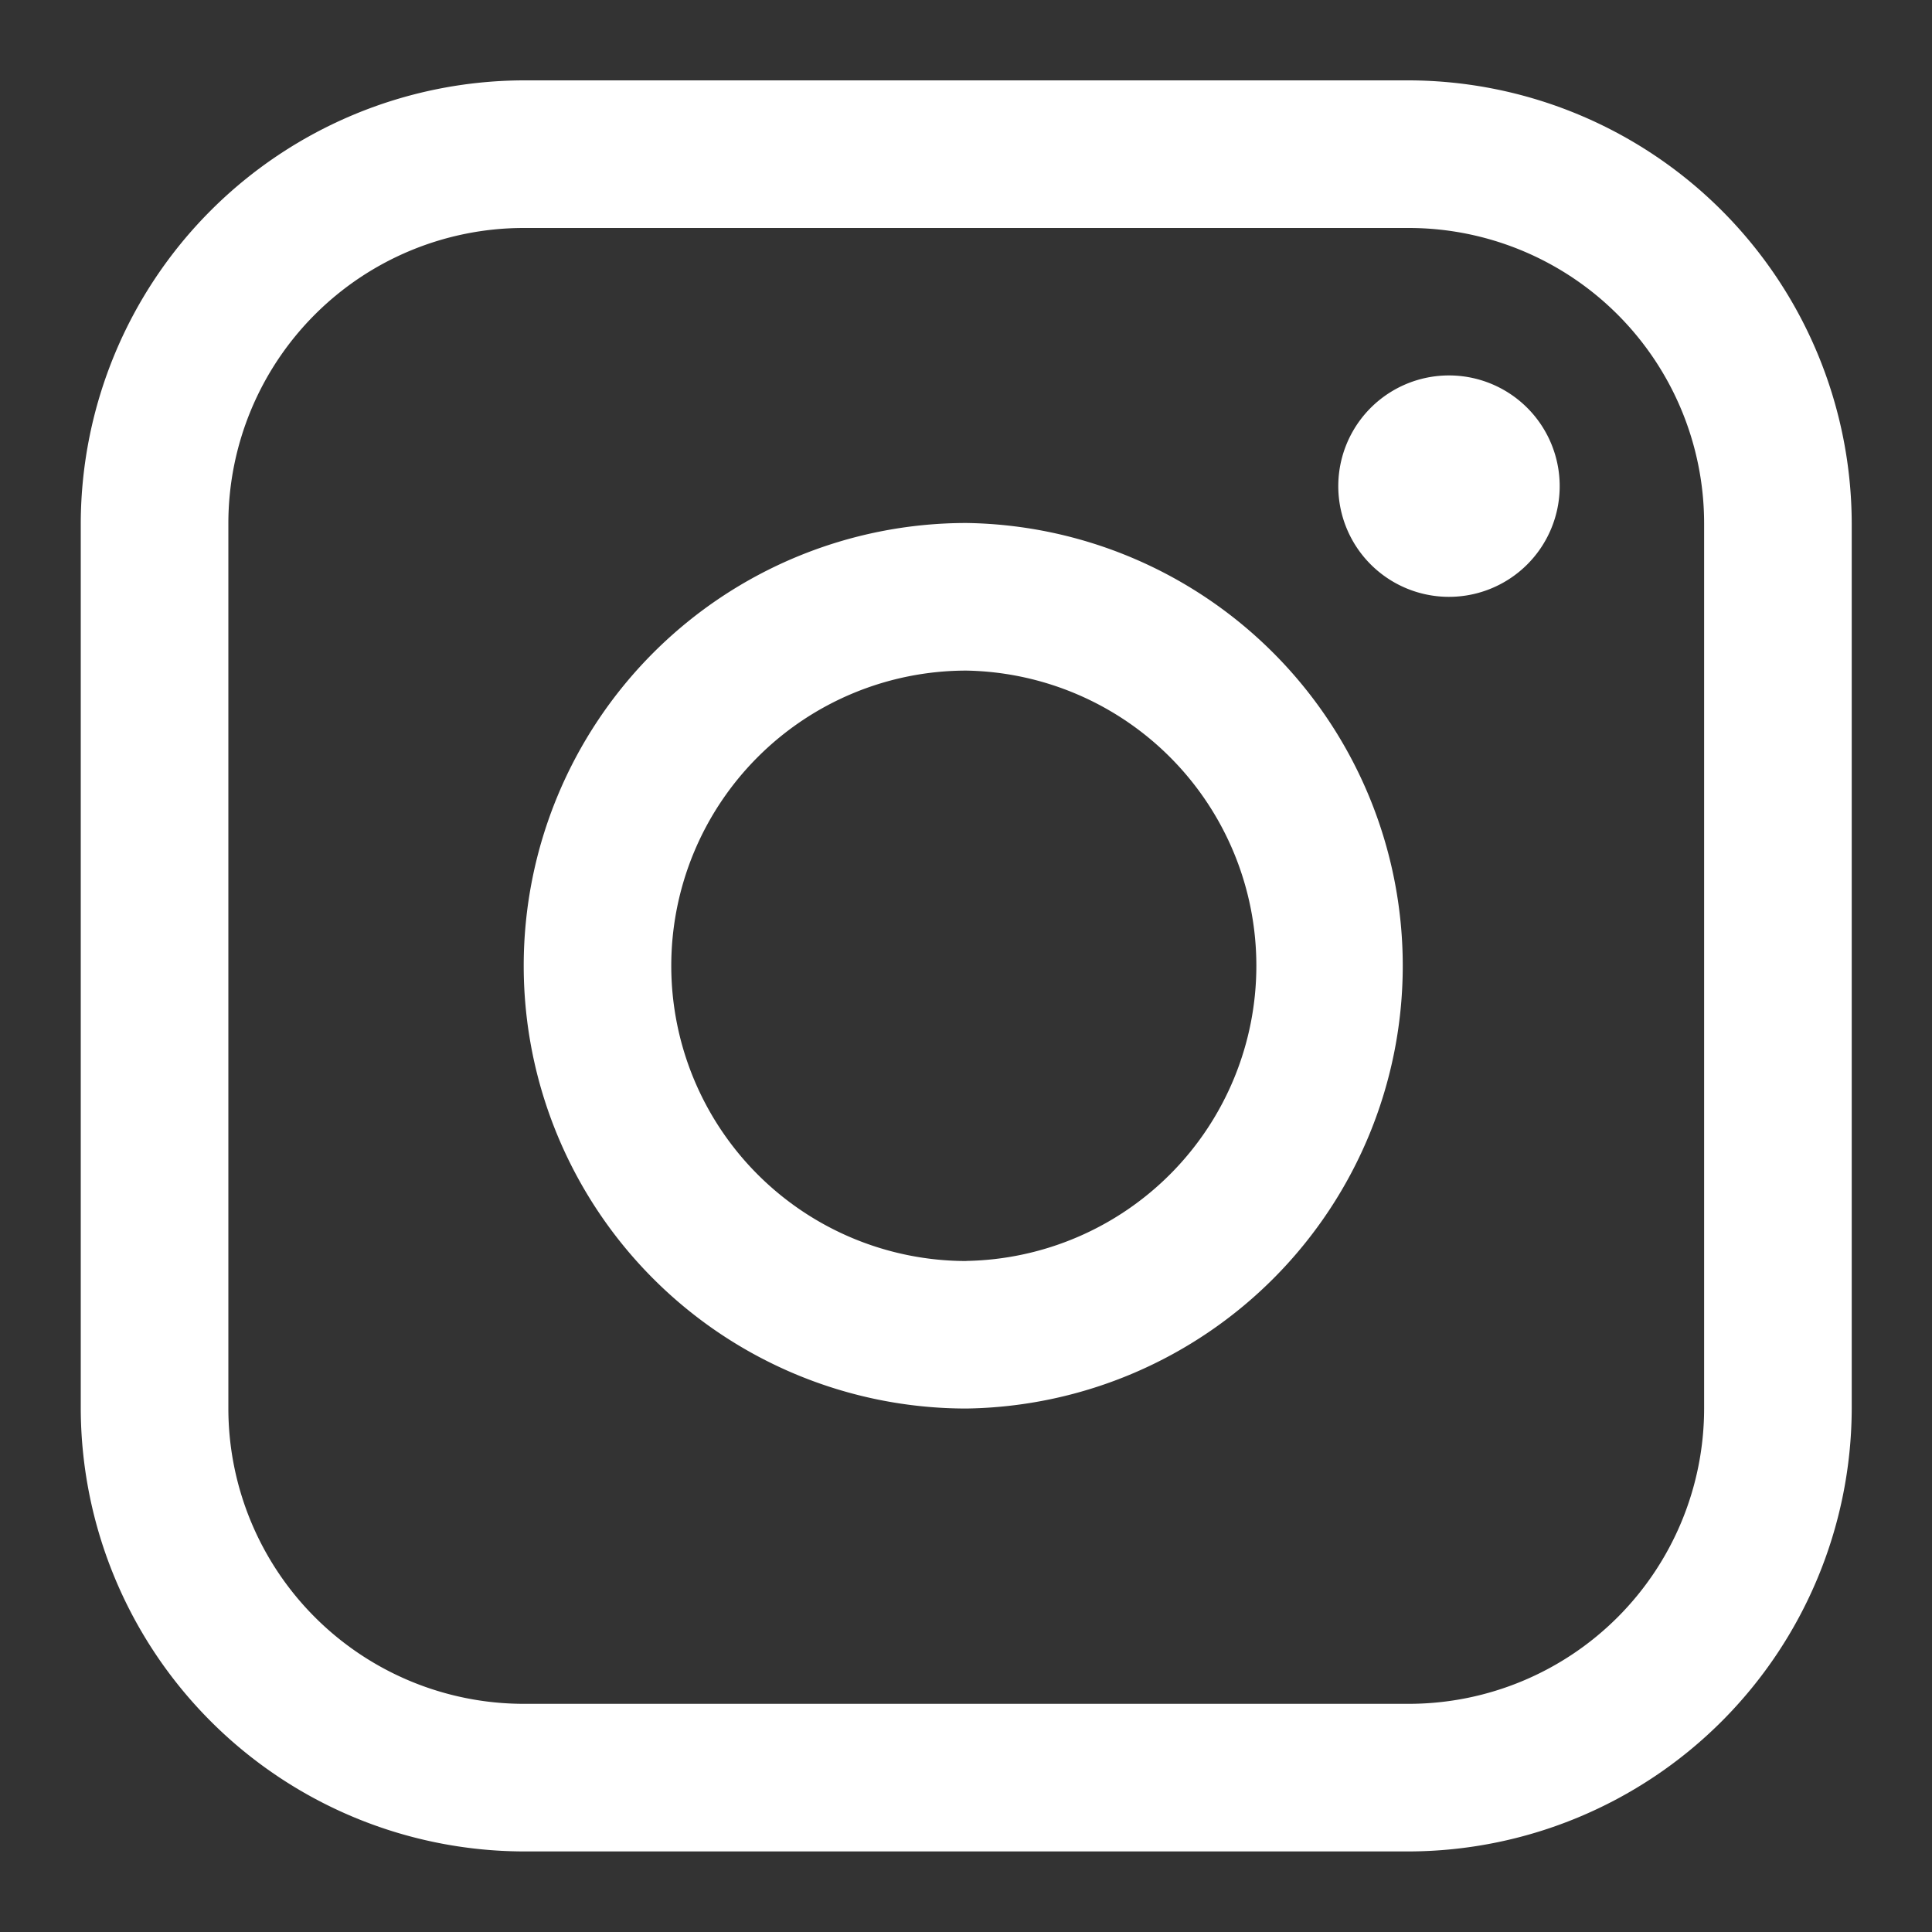 <svg xmlns="http://www.w3.org/2000/svg" width="20" height="20" fill="none"><rect width="100%" height="100%" fill="#333333" stroke="none"/><g fill="#fff" clip-path="url(#a)"><path d="M14.586.832H5.419A4.597 4.597 0 0 0 .836 5.415v9.167a4.597 4.597 0 0 0 4.583 4.584h9.167a4.597 4.597 0 0 0 4.583-4.584V5.415A4.597 4.597 0 0 0 14.586.832Zm3.055 13.75a3.059 3.059 0 0 1-3.055 3.056H5.419a3.06 3.06 0 0 1-3.055-3.056V5.415A3.059 3.059 0 0 1 5.419 2.36h9.167a3.059 3.059 0 0 1 3.055 3.055v9.167Z"/><path d="M14.966 6.178a1.146 1.146 0 1 0 0-2.291 1.146 1.146 0 0 0 0 2.291Zm-4.961-.764a4.583 4.583 0 1 0 0 9.167 4.584 4.584 0 0 0 0-9.167Zm0 7.64a3.056 3.056 0 1 1 0-6.112 3.056 3.056 0 0 1 0 6.111Z"/></g><defs><clipPath id="a"><path fill="#fff" d="M0 0h20v20H0z"/></clipPath></defs></svg>